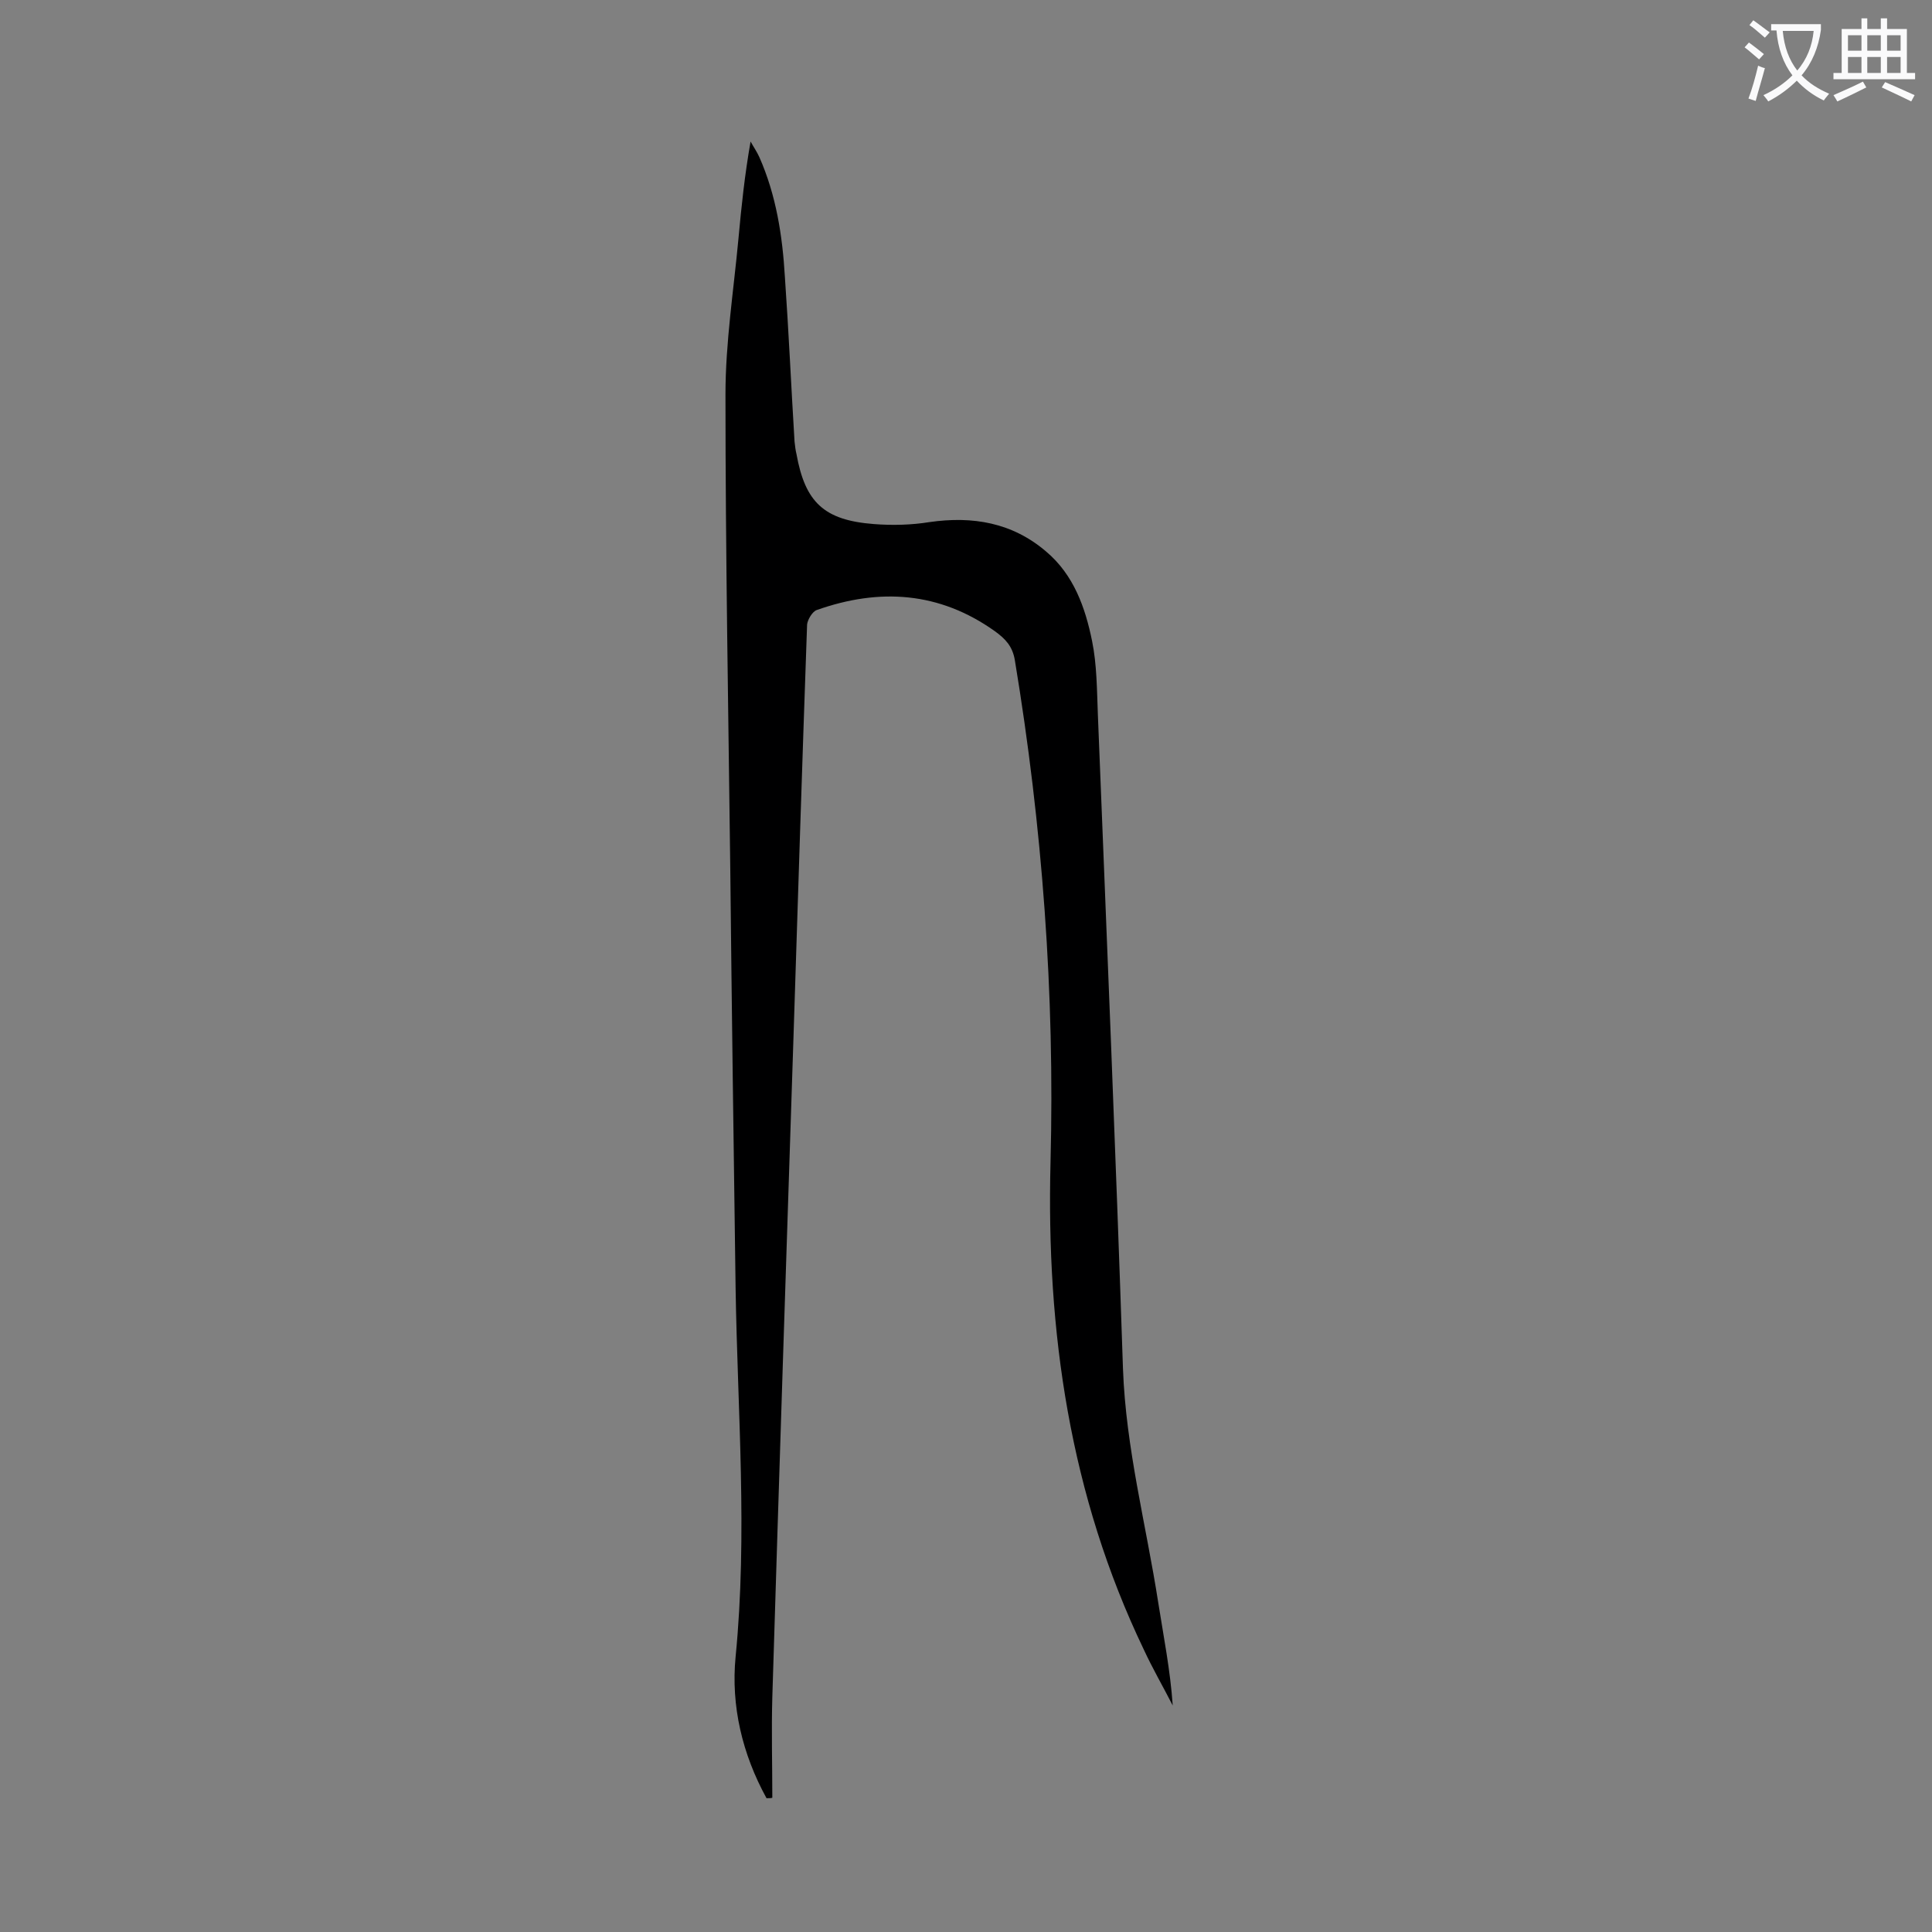 <svg enable-background="new 0 0 400 400" viewBox="0 0 400 400" xmlns="http://www.w3.org/2000/svg"><rect x="0" y="0" width="400" height="400" fill="#808080" stroke="none"/><path d="m158.7 372.3c-5-9.1-7.4-19.1-6.4-29.3 2.5-25.4.4-50.8 0-76.2-.4-28.9-.8-57.7-1.1-86.6-.4-32.8-1-65.7-1-98.5 0-10.8 1.7-21.6 2.7-32.4.6-6.6 1.3-13.2 2.5-20 .6 1.1 1.3 2.1 1.8 3.2 3.5 7.9 4.8 16.3 5.3 24.8.8 11.4 1.3 22.7 2 34.1.1.9.2 1.8.4 2.6 1.8 10 5.7 13.7 16 14.5 3.8.3 7.8.2 11.5-.4 9-1.3 17.2.1 24.2 6.1 5.7 4.8 8.1 11.6 9.5 18.5 1 4.9 1 10.1 1.2 15.2 1.8 45.2 3.7 90.4 5.2 135.5.6 16.5 4.8 32.3 7.3 48.4 1.1 7 2.5 14 3 21.3-2-3.9-4.2-7.7-6-11.6-15.3-31.9-20.2-65.8-19.3-100.9.9-34.9-1.7-69.6-7.4-104-.5-2.8-1.9-4.3-4.1-5.9-11.5-8.2-23.9-9-36.9-4.4-.9.3-1.9 2-2 3-1 28.3-1.9 56.6-2.8 84.9-1.5 45.7-3 91.5-4.4 137.2-.2 6.9 0 13.9 0 20.8-.2.1-.7.1-1.2.1z" fill="#000001"/><g fill="#fafafb"><path d="m362.1 8.8c1.1.8 2.1 1.6 3.1 2.4l-1 1.1c-1.3-1.1-2.3-2-3-2.5zm1.9 4.8c.5.2.9.4 1.4.5-.6 2.3-1.3 4.5-1.9 6.8l-1.5-.5c.8-2.1 1.4-4.3 2-6.8zm-1-9.4c1.3.9 2.4 1.8 3.4 2.5l-1 1.1c-1.4-1.2-2.4-2.1-3.2-2.6zm3.7 2.2v-1.4h10.3v1.2c-.5 3.6-1.8 6.8-4 9.4 1.5 1.6 3.4 2.8 5.7 3.8-.3.4-.7.8-1.1 1.4-2.3-1.1-4.1-2.5-5.6-4.1-1.6 1.6-3.6 3.1-5.9 4.3-.3-.5-.7-.9-1-1.3 2.4-1.1 4.4-2.5 6-4.1-1.9-2.5-3-5.6-3.3-9.3h-1.1zm8.8 0h-6.4c.3 3.3 1.3 6 3 8.2 2-2.3 3.1-5.1 3.4-8.2z"/><path d="m385.3 3.8h1.3v2.2h2.8v-2.2h1.3v2.2h4.1v9.1h1.7v1.3h-16.9v-1.3h1.7v-9.1h4.1v-2.2zm.4 13.1.7 1.2c-1.8.9-3.8 1.9-6 2.9-.2-.4-.5-.8-.8-1.3 2.3-1 4.3-1.9 6.1-2.8zm-3.1-6.4h2.8v-3.2h-2.8zm0 4.6h2.8v-3.3h-2.8zm4-4.6h2.8v-3.2h-2.8zm0 4.6h2.8v-3.3h-2.8zm3.7 1.9c2.1.9 4.1 1.8 6.1 2.7l-.7 1.3c-2.2-1.1-4.2-2-6.1-2.9zm3.2-9.7h-2.8v3.2h2.8zm-2.8 7.8h2.8v-3.3h-2.8z"/></g></svg>